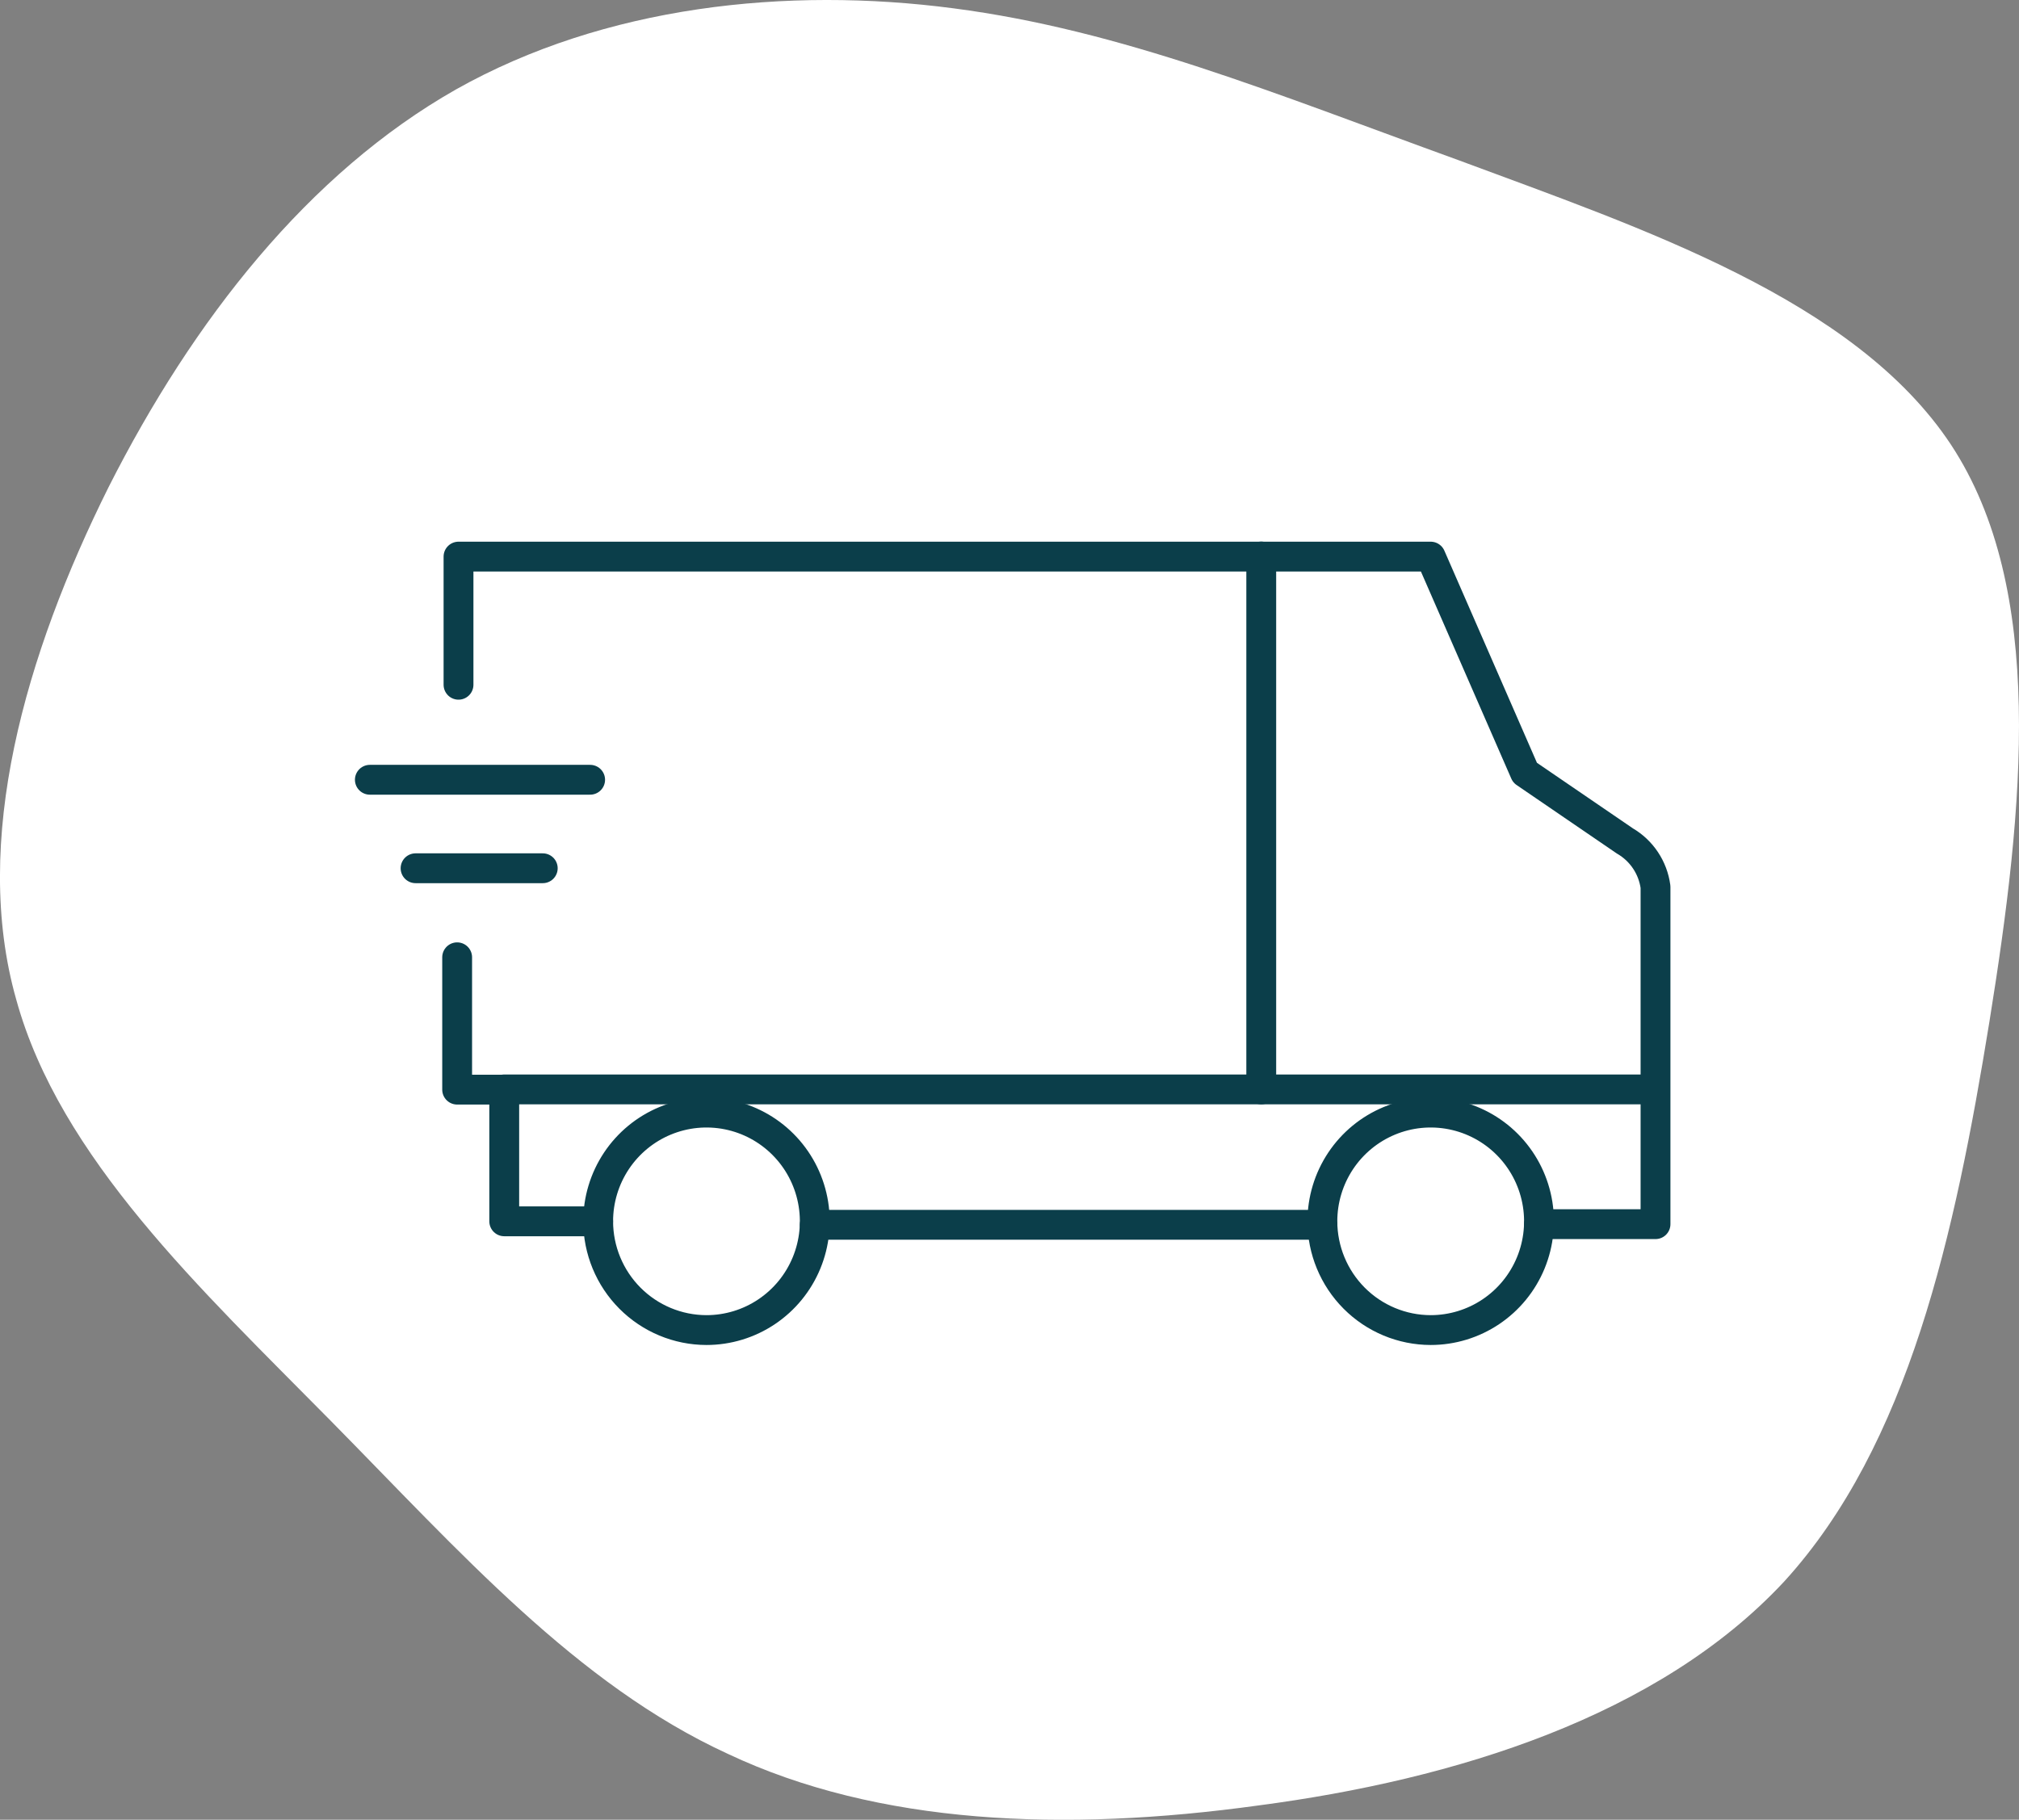 <svg xmlns="http://www.w3.org/2000/svg" fill="none" viewBox="0 0 203 183" height="183" width="203">
<rect x="0" y="0" width="203" height="183" fill="#808080" stroke="none"/>
<g clip-path="url(#clip0_441_460)">
<path fill="white" d="M146.66 16.113C165.095 22.974 186.494 30.094 196.163 44.722C205.702 59.219 203.511 81.098 200.03 102.717C196.549 124.205 191.909 145.305 179.404 159.027C166.771 172.62 146.274 178.963 126.55 181.559C106.955 184.271 88.263 183.493 73.182 176.374C57.971 169.383 46.239 156.05 33.219 142.845C20.199 129.641 6.015 116.438 1.632 100.516C-2.887 84.594 2.534 65.823 10.914 48.994C19.425 32.165 31.025 17.407 45.85 8.992C60.809 0.577 79.11 -1.364 95.868 0.837C112.76 3.039 128.096 9.382 146.66 16.113Z"></path>
<path stroke-linejoin="round" stroke-linecap="round" stroke-width="3" stroke="#0B3E4A" d="M45.964 96.268V109.577H50.699V122.82H60.143"></path>
<path stroke-linejoin="round" stroke-linecap="round" stroke-width="3" stroke="#0B3E4A" d="M46.101 68.861V55.974H143.848L153.33 77.704L163.372 84.567C164.204 85.05 164.914 85.718 165.448 86.519C165.982 87.321 166.326 88.235 166.453 89.191V123.105H154.738"></path>
<path stroke-linejoin="round" stroke-linecap="round" stroke-width="3" stroke="#0B3E4A" d="M81.921 123.171H132.961"></path>
<path stroke-linejoin="round" stroke-linecap="round" stroke-width="3" stroke="#0B3E4A" d="M143.848 133.756C146.002 133.756 148.108 133.115 149.899 131.913C151.69 130.712 153.085 129.004 153.91 127.005C154.734 125.007 154.949 122.808 154.529 120.687C154.109 118.566 153.072 116.617 151.549 115.088C150.026 113.558 148.085 112.517 145.973 112.095C143.86 111.673 141.671 111.89 139.681 112.717C137.691 113.545 135.99 114.947 134.793 116.745C133.597 118.543 132.958 120.658 132.958 122.821C132.963 125.719 134.111 128.498 136.153 130.548C138.194 132.598 140.961 133.752 143.848 133.756Z"></path>
<path stroke-linejoin="round" stroke-linecap="round" stroke-width="3" stroke="#0B3E4A" d="M71.032 133.756C73.186 133.756 75.292 133.115 77.082 131.913C78.873 130.712 80.269 129.004 81.093 127.005C81.918 125.007 82.133 122.808 81.713 120.687C81.293 118.566 80.256 116.617 78.733 115.088C77.21 113.558 75.269 112.517 73.157 112.095C71.044 111.673 68.855 111.89 66.865 112.717C64.875 113.545 63.174 114.947 61.977 116.745C60.781 118.543 60.142 120.658 60.142 122.821C60.147 125.719 61.295 128.498 63.337 130.548C65.378 132.598 68.145 133.752 71.032 133.756Z"></path>
<path stroke-linejoin="round" stroke-linecap="round" stroke-width="3" stroke="#0B3E4A" d="M54.571 87.314H41.783"></path>
<path stroke-linejoin="round" stroke-linecap="round" stroke-width="3" stroke="#0B3E4A" d="M37.187 78.415H59.335"></path>
<path stroke-linejoin="round" stroke-linecap="round" stroke-width="3" stroke="#0B3E4A" d="M50.698 109.555H166.386"></path>
<path stroke-linejoin="round" stroke-linecap="round" stroke-width="3" stroke="#0B3E4A" d="M126.812 55.964V109.555"></path>
</g>
<defs>
<clipPath id="clip0_441_460">
<rect fill="white" height="183" width="203"></rect>
</clipPath>
</defs>
</svg>
